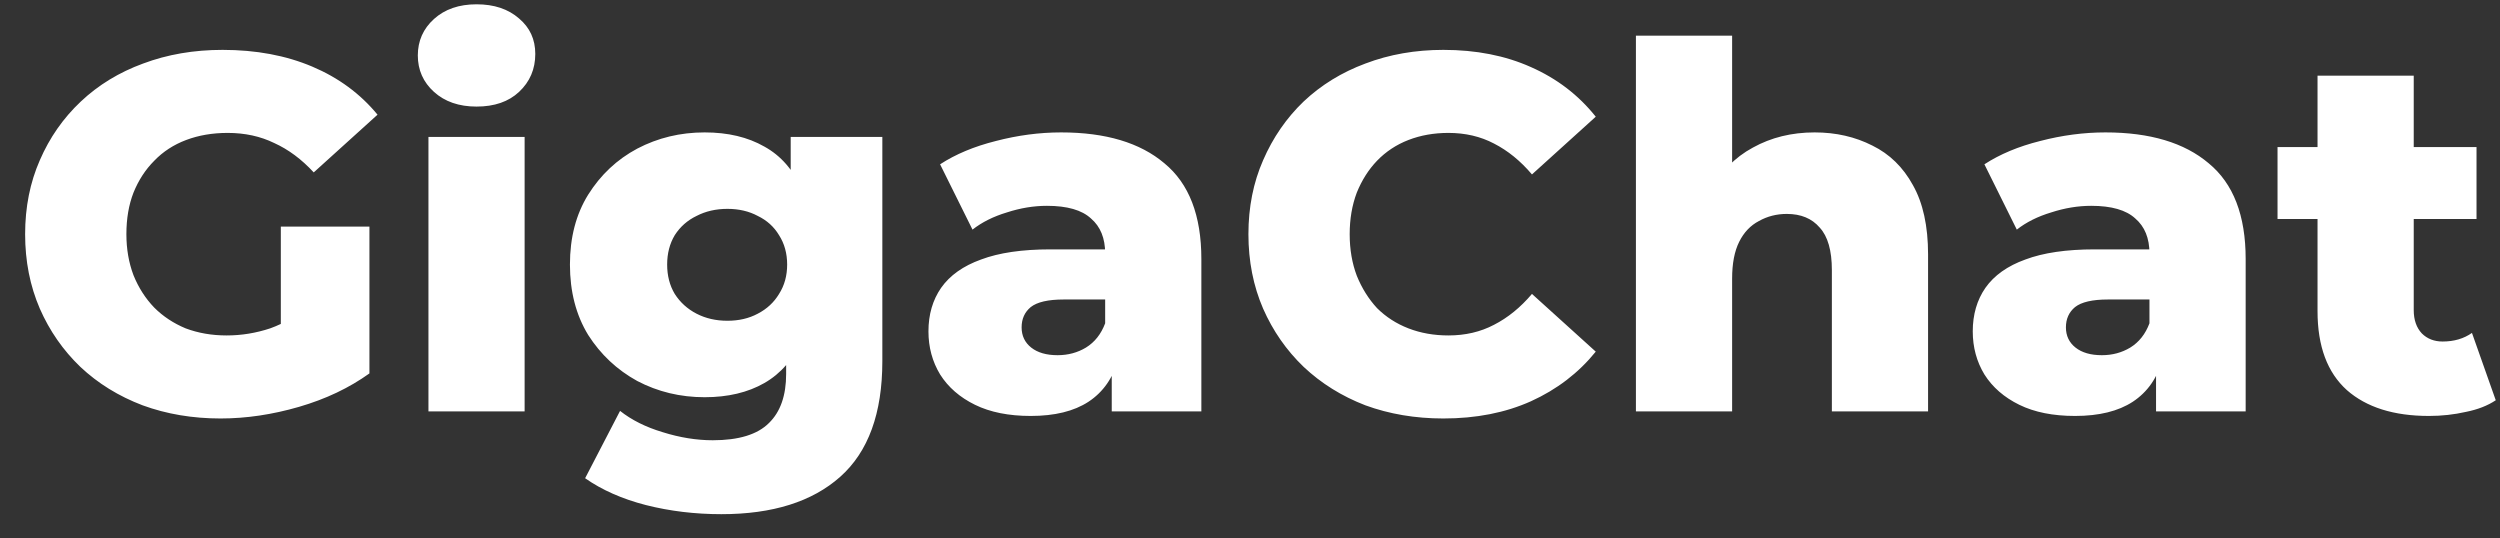 <svg width="79" height="17" viewBox="0 0 79 17" fill="none" xmlns="http://www.w3.org/2000/svg">
<rect x="0" y="0" width="79" height="17" fill="#333333" stroke="none"/>
<path d="M6.97 13.224C6.085 13.224 5.263 13.085 4.506 12.808C3.749 12.52 3.093 12.115 2.538 11.592C1.994 11.069 1.567 10.456 1.258 9.752C0.949 9.037 0.794 8.253 0.794 7.4C0.794 6.547 0.949 5.768 1.258 5.064C1.567 4.349 1.999 3.731 2.554 3.208C3.109 2.685 3.765 2.285 4.522 2.008C5.29 1.72 6.127 1.576 7.034 1.576C8.09 1.576 9.034 1.752 9.866 2.104C10.698 2.456 11.386 2.963 11.93 3.624L9.914 5.448C9.53 5.032 9.114 4.723 8.666 4.52C8.229 4.307 7.738 4.2 7.194 4.2C6.714 4.2 6.277 4.275 5.882 4.424C5.487 4.573 5.151 4.792 4.874 5.08C4.597 5.357 4.378 5.693 4.218 6.088C4.069 6.472 3.994 6.909 3.994 7.4C3.994 7.869 4.069 8.301 4.218 8.696C4.378 9.091 4.597 9.432 4.874 9.72C5.151 9.997 5.482 10.216 5.866 10.376C6.261 10.525 6.693 10.6 7.162 10.6C7.631 10.6 8.09 10.525 8.538 10.376C8.986 10.216 9.439 9.949 9.898 9.576L11.674 11.8C11.034 12.259 10.293 12.611 9.45 12.856C8.607 13.101 7.781 13.224 6.97 13.224ZM8.874 11.384V7.16H11.674V11.8L8.874 11.384ZM13.539 13V4.328H16.578V13H13.539ZM15.059 3.368C14.504 3.368 14.056 3.213 13.714 2.904C13.373 2.595 13.203 2.211 13.203 1.752C13.203 1.293 13.373 0.909 13.714 0.6C14.056 0.291 14.504 0.136 15.059 0.136C15.613 0.136 16.061 0.285 16.402 0.584C16.744 0.872 16.915 1.245 16.915 1.704C16.915 2.184 16.744 2.584 16.402 2.904C16.072 3.213 15.624 3.368 15.059 3.368ZM22.794 16.248C21.962 16.248 21.168 16.152 20.41 15.96C19.663 15.768 19.023 15.485 18.49 15.112L19.594 12.984C19.957 13.272 20.405 13.496 20.938 13.656C21.482 13.827 22.01 13.912 22.522 13.912C23.343 13.912 23.936 13.731 24.298 13.368C24.661 13.016 24.842 12.499 24.842 11.816V10.792L25.002 8.36L24.986 5.912V4.328H27.882V11.416C27.882 13.059 27.439 14.275 26.554 15.064C25.669 15.853 24.416 16.248 22.794 16.248ZM22.266 12.552C21.498 12.552 20.789 12.381 20.138 12.04C19.498 11.688 18.981 11.203 18.586 10.584C18.202 9.955 18.01 9.213 18.01 8.36C18.01 7.507 18.202 6.771 18.586 6.152C18.981 5.523 19.498 5.037 20.138 4.696C20.789 4.355 21.498 4.184 22.266 4.184C23.002 4.184 23.631 4.333 24.154 4.632C24.677 4.92 25.072 5.373 25.338 5.992C25.616 6.611 25.754 7.4 25.754 8.36C25.754 9.32 25.616 10.109 25.338 10.728C25.072 11.347 24.677 11.805 24.154 12.104C23.631 12.403 23.002 12.552 22.266 12.552ZM22.986 10.136C23.349 10.136 23.669 10.061 23.946 9.912C24.234 9.763 24.458 9.555 24.618 9.288C24.789 9.021 24.874 8.712 24.874 8.36C24.874 8.008 24.789 7.699 24.618 7.432C24.458 7.165 24.234 6.963 23.946 6.824C23.669 6.675 23.349 6.6 22.986 6.6C22.623 6.6 22.298 6.675 22.01 6.824C21.722 6.963 21.493 7.165 21.322 7.432C21.162 7.699 21.082 8.008 21.082 8.36C21.082 8.712 21.162 9.021 21.322 9.288C21.493 9.555 21.722 9.763 22.01 9.912C22.298 10.061 22.623 10.136 22.986 10.136ZM35.131 13V11.384L34.923 10.984V8.008C34.923 7.528 34.774 7.16 34.475 6.904C34.187 6.637 33.723 6.504 33.083 6.504C32.667 6.504 32.246 6.573 31.819 6.712C31.393 6.84 31.03 7.021 30.731 7.256L29.707 5.192C30.198 4.872 30.785 4.627 31.467 4.456C32.161 4.275 32.849 4.184 33.531 4.184C34.939 4.184 36.027 4.509 36.795 5.16C37.574 5.8 37.963 6.808 37.963 8.184V13H35.131ZM32.571 13.144C31.878 13.144 31.291 13.027 30.811 12.792C30.331 12.557 29.963 12.237 29.707 11.832C29.462 11.427 29.339 10.973 29.339 10.472C29.339 9.939 29.473 9.48 29.739 9.096C30.017 8.701 30.438 8.403 31.003 8.2C31.569 7.987 32.299 7.88 33.195 7.88H35.243V9.464H33.611C33.121 9.464 32.774 9.544 32.571 9.704C32.379 9.864 32.283 10.077 32.283 10.344C32.283 10.611 32.385 10.824 32.587 10.984C32.79 11.144 33.067 11.224 33.419 11.224C33.75 11.224 34.049 11.144 34.315 10.984C34.593 10.813 34.795 10.557 34.923 10.216L35.339 11.336C35.179 11.933 34.865 12.387 34.395 12.696C33.937 12.995 33.329 13.144 32.571 13.144ZM45.61 13.224C44.725 13.224 43.904 13.085 43.146 12.808C42.4 12.52 41.749 12.115 41.194 11.592C40.65 11.069 40.224 10.456 39.914 9.752C39.605 9.037 39.45 8.253 39.45 7.4C39.45 6.547 39.605 5.768 39.914 5.064C40.224 4.349 40.65 3.731 41.194 3.208C41.749 2.685 42.4 2.285 43.146 2.008C43.904 1.72 44.725 1.576 45.61 1.576C46.645 1.576 47.568 1.757 48.378 2.12C49.2 2.483 49.882 3.005 50.426 3.688L48.41 5.512C48.048 5.085 47.648 4.76 47.21 4.536C46.784 4.312 46.304 4.2 45.77 4.2C45.312 4.2 44.89 4.275 44.506 4.424C44.122 4.573 43.792 4.792 43.514 5.08C43.248 5.357 43.034 5.693 42.874 6.088C42.725 6.483 42.65 6.92 42.65 7.4C42.65 7.88 42.725 8.317 42.874 8.712C43.034 9.107 43.248 9.448 43.514 9.736C43.792 10.013 44.122 10.227 44.506 10.376C44.89 10.525 45.312 10.6 45.77 10.6C46.304 10.6 46.784 10.488 47.21 10.264C47.648 10.04 48.048 9.715 48.41 9.288L50.426 11.112C49.882 11.784 49.2 12.307 48.378 12.68C47.568 13.043 46.645 13.224 45.61 13.224ZM57.343 4.184C58.015 4.184 58.623 4.323 59.167 4.6C59.711 4.867 60.137 5.283 60.447 5.848C60.767 6.413 60.927 7.144 60.927 8.04V13H57.887V8.536C57.887 7.917 57.759 7.469 57.503 7.192C57.257 6.904 56.911 6.76 56.463 6.76C56.143 6.76 55.849 6.835 55.583 6.984C55.316 7.123 55.108 7.341 54.959 7.64C54.809 7.939 54.735 8.328 54.735 8.808V13H51.695V1.128H54.735V6.792L54.031 6.072C54.361 5.443 54.815 4.973 55.391 4.664C55.967 4.344 56.617 4.184 57.343 4.184ZM68.131 13V11.384L67.923 10.984V8.008C67.923 7.528 67.774 7.16 67.475 6.904C67.187 6.637 66.723 6.504 66.083 6.504C65.667 6.504 65.246 6.573 64.819 6.712C64.393 6.84 64.03 7.021 63.731 7.256L62.707 5.192C63.198 4.872 63.785 4.627 64.467 4.456C65.161 4.275 65.849 4.184 66.531 4.184C67.939 4.184 69.027 4.509 69.795 5.16C70.574 5.8 70.963 6.808 70.963 8.184V13H68.131ZM65.571 13.144C64.878 13.144 64.291 13.027 63.811 12.792C63.331 12.557 62.963 12.237 62.707 11.832C62.462 11.427 62.339 10.973 62.339 10.472C62.339 9.939 62.473 9.48 62.739 9.096C63.017 8.701 63.438 8.403 64.003 8.2C64.569 7.987 65.299 7.88 66.195 7.88H68.243V9.464H66.611C66.121 9.464 65.774 9.544 65.571 9.704C65.379 9.864 65.283 10.077 65.283 10.344C65.283 10.611 65.385 10.824 65.587 10.984C65.79 11.144 66.067 11.224 66.419 11.224C66.75 11.224 67.049 11.144 67.315 10.984C67.593 10.813 67.795 10.557 67.923 10.216L68.339 11.336C68.179 11.933 67.865 12.387 67.395 12.696C66.937 12.995 66.329 13.144 65.571 13.144ZM76.754 13.144C75.645 13.144 74.781 12.872 74.162 12.328C73.544 11.773 73.234 10.941 73.234 9.832V2.392H76.274V9.8C76.274 10.109 76.36 10.355 76.53 10.536C76.701 10.707 76.92 10.792 77.186 10.792C77.549 10.792 77.858 10.701 78.114 10.52L78.866 12.648C78.61 12.819 78.296 12.941 77.922 13.016C77.549 13.101 77.16 13.144 76.754 13.144ZM71.97 6.92V4.648H78.258V6.92H71.97Z" fill="white"/>
</svg>
